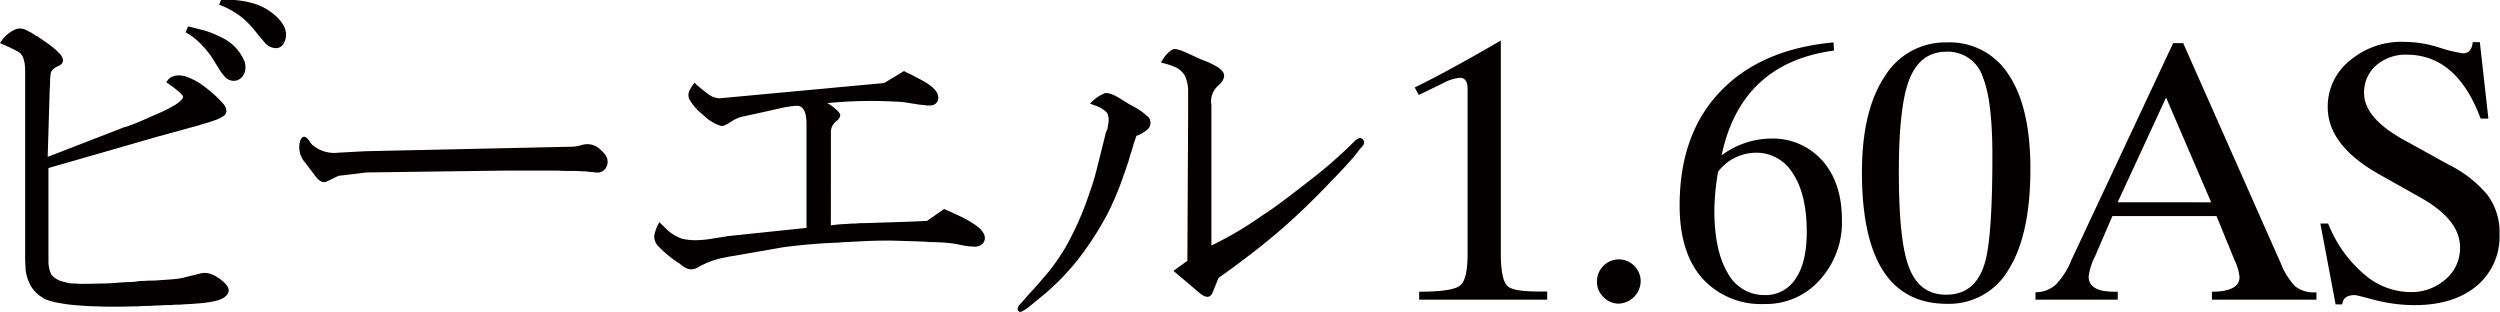 <svg id="レイヤー_1" data-name="レイヤー 1" xmlns="http://www.w3.org/2000/svg" width="400.4" height="50" viewBox="0 0 400.4 50">
  <defs>
    <style>
      .cls-1 {
        fill: #040000;
      }
    </style>
  </defs>
  <title>アートボード 37</title>
  <g>
    <path class="cls-1" d="M0,6.91A5.37,5.37,0,0,1,2.63,4.64a2.2,2.2,0,0,1,1.67.24,7.37,7.37,0,0,1,1.52.9.21.21,0,0,1,.12,0L8,7.21l.06.06A12.12,12.12,0,0,1,9.61,8.64c.64.8.64,1.39,0,1.79a1.3,1.3,0,0,1-.48.24c-.55.28-.87.6-1,1a12.92,12.92,0,0,0-.12,2q-.06.66-.06,1L7.64,25.12l11.88-4.6h.06v-.06h.06c.24-.08.52-.16.83-.24l1.26-.48c1.23-.51,2.33-1,3.28-1.43a22.9,22.9,0,0,0,3.11-1.55c.83-.56,1.23-1,1.19-1.31q-.06-.24-.84-.9A17.18,17.18,0,0,0,27,13.42a2.55,2.55,0,0,1-.36-.24c.56-1,1.53-1.28,2.93-1A10.72,10.72,0,0,1,33,14.07a19,19,0,0,1,2.93,2.75c.43.71.43,1.27,0,1.67a5.49,5.49,0,0,1-1.56.78,19.77,19.77,0,0,1-1.91.59l-.71.24-6.33,1.73L7.76,26.91V42a5.26,5.26,0,0,0,.42,1.91,3.46,3.46,0,0,0,2.15,1.25,5.34,5.34,0,0,0,1.25.24c.28,0,.68,0,1.19.06.88,0,2,0,3.41-.06.51,0,1.11,0,1.79-.06.39,0,1-.08,1.73-.12s1.23-.06,1.55-.06A10.27,10.27,0,0,0,22.33,45a14.33,14.33,0,0,0,1.49-.06c.59,0,1.15,0,1.67-.06,1.27-.08,2.25-.15,2.92-.23a7.67,7.67,0,0,0,1.2-.24l2.45-.6c1.11-.32,2.34.12,3.7,1.31,1.07.92,1.15,1.73.23,2.45-.59.48-1.91.82-3.93,1-.76.07-1.62.13-2.57.17a10.33,10.33,0,0,1-1.14.06c-.2,0-.51,0-1,.06h-.54a11.85,11.85,0,0,0-1.19.06A16.46,16.46,0,0,0,24,49c-.64,0-1.22,0-1.73.06-1.24,0-2.35.06-3.35.06-1.23,0-2.37,0-3.4-.06-1.19,0-2.33-.1-3.4-.18h-.06c-.84-.08-1.47-.16-1.91-.24a16.82,16.82,0,0,1-2-.41A5.33,5.33,0,0,1,5,45.89a6.71,6.71,0,0,1-.91-2.81c0-.47-.06-1-.06-1.55V11.45c0-1.68-.34-2.73-1.13-3.17A27.61,27.61,0,0,0,.42,7.09,3.29,3.29,0,0,0,0,6.91ZM30.14,4.22l2.57.66a13.39,13.39,0,0,1,2.51,1A7.33,7.33,0,0,1,39,9.48a2.72,2.72,0,0,1,.24,1.91,2,2,0,0,1-1.31,1.49,1.86,1.86,0,0,1-1.74-.42A7.3,7.3,0,0,1,35,10.91a2,2,0,0,0-.3-.48.7.7,0,0,0-.12-.18,14.83,14.83,0,0,0-2.86-3.64,9.5,9.5,0,0,0-2-1.43ZM35.4,0A15,15,0,0,1,40.05.4a9.22,9.22,0,0,1,4.18,2.21c1.55,1.47,2,2.93,1.2,4.36a1.4,1.4,0,0,1-1.5.72,2.43,2.43,0,0,1-1.55-.9c-.24-.28-.59-.7-1.07-1.25A16.85,16.85,0,0,0,39,3,13,13,0,0,0,35.1.76Z"/>
    <path class="cls-1" d="M58.51,24.22l32.95-.72a6.37,6.37,0,0,0,1.79-.29,2.91,2.91,0,0,1,2.92.77c1.12.92,1.42,1.87.9,2.87a1.6,1.6,0,0,1-1.67.77l-1.73-.18c-.64,0-1.22-.06-1.73-.06-1,0-1.91,0-2.63-.06H86.44c-2.06,0-3.88,0-5.43,0l-22.32.3-4.48.54L52.48,29c-.64.39-1.31.12-2-.84L48.84,26a3.64,3.64,0,0,1-.72-3.58c.36-.76.86-.68,1.49.24a2.15,2.15,0,0,0,.48.6,5.42,5.42,0,0,0,4.12,1.19Z"/>
    <path class="cls-1" d="M133.07,36.1a23,23,0,0,1,2.68-.24,12.23,12.23,0,0,1,1.32-.06,10.72,10.72,0,0,1,1.37-.06l7.34-.24,2.69-.12,2.74-1.91q.24.12.84.36l.89.42,1.14.54A17.44,17.44,0,0,1,156.17,36c1.51,1.07,1.93,2.07,1.25,3a1.91,1.91,0,0,1-1.67.48,6.57,6.57,0,0,1-1.19-.12l-1-.18a2.7,2.7,0,0,0-.54-.12,22.22,22.22,0,0,0-2.38-.24c-.4,0-.8-.05-1.2-.05s-.68,0-1.19-.06h-.06q-3.16-.12-5.67-.18-3,0-5.67.18a7.73,7.73,0,0,0-1,.06c-.36,0-.73,0-1.13.05a9.08,9.08,0,0,1-1.14.06L131.4,39c-1.72.12-3.21.26-4.48.42-.8.08-1.41.16-1.85.24L117.43,41a7.72,7.72,0,0,0-1,.18,13.58,13.58,0,0,0-4.71,1.67,1.92,1.92,0,0,1-1.44.24,3.59,3.59,0,0,1-1.31-.77.94.94,0,0,0-.24-.18,17.59,17.59,0,0,1-3.28-2.69,2.25,2.25,0,0,1-.66-1.73,6.48,6.48,0,0,1,.66-1.85,2.33,2.33,0,0,0,.12-.3l.71.66a7.18,7.18,0,0,0,2.93,2,9.6,9.6,0,0,0,2.21.24,15.91,15.91,0,0,0,2.21-.18l3-.48,12.54-1.31V19.8a7.34,7.34,0,0,0-.12-1.31,2.31,2.31,0,0,0-.48-1.13,1.2,1.2,0,0,0-1-.42,17.15,17.15,0,0,0-2.44.36l-2.33.53-4.12.9a6.39,6.39,0,0,0-1.61.77c-.76.52-1.29.74-1.61.66a6.69,6.69,0,0,1-2.81-1.73,8.67,8.67,0,0,1-2.27-2.57,1.68,1.68,0,0,1,0-1.25,7.27,7.27,0,0,1,.72-1.19.7.7,0,0,0,.12-.18,1.07,1.07,0,0,1,.3.3c.79.67,1.41,1.17,1.85,1.49a3.13,3.13,0,0,0,1.91.71l26.32-2.44,3.17-1.91a1.29,1.29,0,0,1,.35.18c.6.27,1.08.51,1.44.71.63.32,1.19.62,1.67.9,1.27.79,1.93,1.51,2,2.15a1.21,1.21,0,0,1-1.08,1.55,4.21,4.21,0,0,1-1.19-.06,9.91,9.91,0,0,1-1.07-.12c-.8-.12-1.42-.22-1.85-.3q-1.08-.12-1.56-.12a71,71,0,0,0-11,.24l.36.18c1.19.83,1.77,1.43,1.73,1.79a1.28,1.28,0,0,1-.54.84,2.83,2.83,0,0,0-.65.71,2.11,2.11,0,0,0-.3,1.14Z"/>
    <path class="cls-1" d="M182,21.77l-.24.72a2.34,2.34,0,0,1-.18.48c-.12.47-.26,1-.42,1.43s-.3,1-.42,1.43c-.36,1.08-.69,2-1,2.87a46.25,46.25,0,0,1-2.33,5.49A51.53,51.53,0,0,1,173,41.11,39.44,39.44,0,0,1,167.42,47l-2.45,2s-.08,0-.12.12a7.44,7.44,0,0,1-1,.66q-.66.42-.84-.18-.12-.42.48-1c.44-.47.88-1,1.31-1.49,1-1.07,1.74-1.91,2.21-2.5A22,22,0,0,0,169.09,42a27.28,27.28,0,0,0,2.27-3.7c.64-1.2,1.25-2.51,1.85-3.94s1-2.63,1.37-3.7a37,37,0,0,0,1.14-3.82l1.25-5a1.8,1.8,0,0,1,.06-.3,2.94,2.94,0,0,1,.3-.77q.12-.54.18-1a2.82,2.82,0,0,0-.18-1.67,4.57,4.57,0,0,0-2.09-1.25,4.71,4.71,0,0,0-.66-.24A6.24,6.24,0,0,1,177,14.91c.64-.08,1.63.34,3,1.25.24.16.67.42,1.31.78A10.22,10.22,0,0,1,184,18.85a1.41,1.41,0,0,1-.12,1.79,5.33,5.33,0,0,1-1.73,1.07A.46.46,0,0,0,182,21.77Zm8.17,20,.12-23.58V14.43a5.91,5.91,0,0,0-.53-2.33,3.6,3.6,0,0,0-1.56-1.37,12.94,12.94,0,0,0-2.08-.66.24.24,0,0,0-.18-.06c0-.08.14-.24.29-.47A4.71,4.71,0,0,1,187.66,8a1.15,1.15,0,0,1,1-.06,3.68,3.68,0,0,1,1,.36.24.24,0,0,1,.18.06l2.5,1.14.3.12.9.35,1.07.54c.88.48,1.35,1,1.43,1.43s-.16,1.16-.95,1.79l-.18.18a3.24,3.24,0,0,0-.89,2.87c0,.44,0,.77,0,1V39.32a56.36,56.36,0,0,0,8-4.71c1.24-.8,2.51-1.69,3.82-2.69,1.12-.83,2.33-1.77,3.64-2.8a72,72,0,0,0,7.35-6.39c.59-.64,1.07-.78,1.43-.42s.3.82-.3,1.37l-1.13,1.44q-1.74,2-4.06,4.35-1.62,1.74-4.24,4.24-3,2.86-6.51,5.67c-2.11,1.67-4.39,3.39-6.86,5.14l-.9,2.2c-.35,1-1.05,1.08-2.09.24l-4.23-3.58Z"/>
    <path class="cls-1" d="M227.29,46.72c3.46,0,5.63-.31,6.51-.95s1.25-2.43,1.25-5.25V14.25c0-1.19-.41-1.79-1.25-1.79a6.82,6.82,0,0,0-2.63.84l-3.94,1.91-.65-1.2q5.37-2.62,13.79-7.52v34c0,2.78.33,4.53,1,5.25s2.45.95,5.43.95h1V48H227.29Z"/>
    <path class="cls-1" d="M255.77,45.11a3.5,3.5,0,0,1,1-2.5,3.46,3.46,0,0,1,5,0,3.41,3.41,0,0,1,1,2.5,3.66,3.66,0,0,1-3.52,3.52,3.34,3.34,0,0,1-2.51-1.13A3.25,3.25,0,0,1,255.77,45.11Z"/>
    <path class="cls-1" d="M293.73,8.1q-14.87,2-18,16.78a13.47,13.47,0,0,1,7.94-2.69,10.6,10.6,0,0,1,8.18,3.52Q295,29.24,295,35.2a13.61,13.61,0,0,1-3.52,9.61,11.48,11.48,0,0,1-8.89,3.88,12.66,12.66,0,0,1-10-4.17q-3.59-4.12-3.58-11.64,0-11.4,6.5-18.21t18.15-7.88ZM275.17,27.5a38.94,38.94,0,0,0-.6,6.15q0,6.51,2.15,10.09a6.61,6.61,0,0,0,5.91,3.52,5.66,5.66,0,0,0,4.95-2.62c1.2-1.76,1.79-4.24,1.79-7.47,0-4-.73-7.14-2.21-9.37a6.81,6.81,0,0,0-6-3.34A7.68,7.68,0,0,0,275.17,27.5Z"/>
    <path class="cls-1" d="M298.21,27.56q0-9.9,3.7-15.4a11.38,11.38,0,0,1,9.91-5.37A11.17,11.17,0,0,1,321.73,12q3.45,5.19,3.46,15,0,10.56-3.46,16.11a11,11,0,0,1-9.85,5.55Q298.2,48.69,298.21,27.56ZM311.76,8.28q-4.36,0-6.09,4.78-1.56,4.35-1.55,14.56,0,10.64,1.49,14.81,1.61,4.77,6.09,4.77,4.83,0,6.27-5.37,1.13-4.19,1.13-16.89,0-8.78-1.49-12.48A5.88,5.88,0,0,0,311.76,8.28Z"/>
    <path class="cls-1" d="M331.81,41.53,348.05,6.91h1.61L365.3,42.19a11.56,11.56,0,0,0,2.27,3.64,4.7,4.7,0,0,0,3,1H371V48H354.26V46.72c2.94,0,4.42-.81,4.42-2.32a7.59,7.59,0,0,0-.78-2.69L355,34.61H338.32l-2.8,6.5a9.59,9.59,0,0,0-1,3.17q0,2.44,4.06,2.44h.6V48H326v-1.2a4.73,4.73,0,0,0,3.29-1.25A12.44,12.44,0,0,0,331.81,41.53Zm22.33-9.13-7.22-16.78L339.16,32.4Z"/>
    <path class="cls-1" d="M371.63,35.8h1.25A20.43,20.43,0,0,0,378.73,44,11.41,11.41,0,0,0,386,46.78a8.26,8.26,0,0,0,5.73-2.09A6.51,6.51,0,0,0,394,39.62q0-4.41-6.26-7.94l-6.69-3.76q-8.24-4.65-8.24-10.74a9.41,9.41,0,0,1,3.53-7.47,12.77,12.77,0,0,1,8.83-3,18.49,18.49,0,0,1,5.79,1,21.53,21.53,0,0,0,3.52.83c.92,0,1.43-.6,1.55-1.79h1.14l1.37,12.24H397.3Q393.48,8.76,385.48,8.76a7.13,7.13,0,0,0-5,1.79,5.74,5.74,0,0,0-1.85,4.36q0,3.89,6.09,7.34l7.46,4.12a19.23,19.23,0,0,1,6.15,4.77,10,10,0,0,1,2,6.39,10.29,10.29,0,0,1-3.64,8.24q-3.7,3.1-10,3.1a26.15,26.15,0,0,1-6.15-.77c-2.07-.56-3.2-.84-3.4-.84-1.23,0-1.91.5-2,1.49h-1.07Z"/>
  </g>
</svg>
